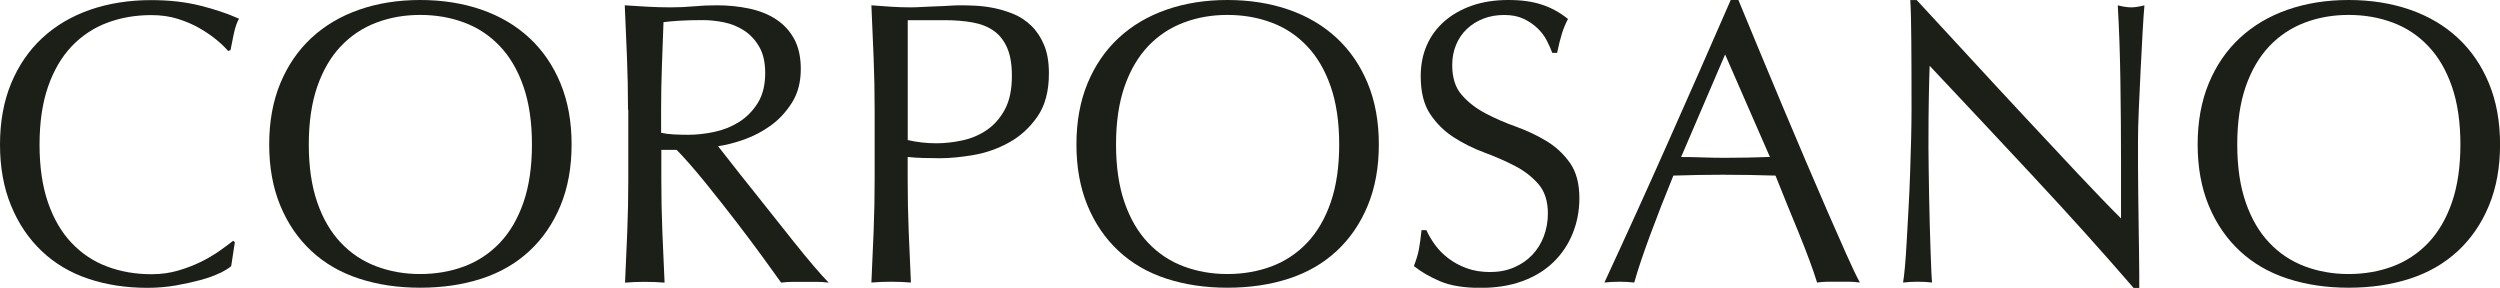 <svg viewBox="0 0 438.81 50.51" xmlns="http://www.w3.org/2000/svg" data-name="Capa 2" id="Capa_2">
  <defs>
    <style>
      .cls-1 {
        fill: #1c1f18;
      }
    </style>
  </defs>
  <g data-name="Capa 1" id="Capa_1-2">
    <g>
      <path d="M38.57,47.93c-.92.45-2.03.85-3.33,1.21-1.3.35-2.75.67-4.36.96-1.61.28-3.28.42-5.03.42-3.73,0-7.18-.53-10.34-1.59-3.17-1.06-5.89-2.68-8.18-4.85-2.29-2.17-4.09-4.83-5.38-7.97-1.3-3.14-1.95-6.72-1.95-10.73s.65-7.59,1.95-10.73c1.3-3.14,3.12-5.8,5.46-7.97,2.34-2.17,5.14-3.83,8.39-4.96s6.85-1.7,10.77-1.7c3.12,0,5.96.32,8.54.96,2.57.64,4.85,1.41,6.84,2.3-.38.66-.68,1.56-.92,2.69-.24,1.13-.42,2.08-.57,2.83l-.43.14c-.47-.57-1.13-1.2-1.98-1.91-.85-.71-1.84-1.39-2.98-2.05-1.13-.66-2.41-1.21-3.83-1.66s-2.98-.67-4.68-.67c-2.79,0-5.37.45-7.76,1.35-2.38.9-4.46,2.28-6.23,4.14-1.77,1.87-3.15,4.23-4.14,7.08-.99,2.86-1.49,6.25-1.49,10.17s.5,7.31,1.49,10.17c.99,2.86,2.37,5.22,4.14,7.08,1.77,1.87,3.85,3.25,6.23,4.14,2.38.9,4.97,1.35,7.76,1.35,1.7,0,3.27-.21,4.71-.64,1.44-.42,2.76-.93,3.97-1.52,1.2-.59,2.29-1.23,3.26-1.91.97-.68,1.78-1.29,2.44-1.81l.28.28-.64,4.18c-.42.38-1.1.79-2.02,1.24Z" class="cls-1"></path>
      <path d="M47.25,25.36c0-4.01.65-7.59,1.95-10.73,1.3-3.14,3.12-5.8,5.46-7.97,2.34-2.17,5.14-3.83,8.39-4.96s6.82-1.7,10.7-1.7,7.51.57,10.77,1.7,6.06,2.79,8.4,4.96c2.34,2.17,4.16,4.83,5.46,7.97,1.3,3.14,1.95,6.72,1.95,10.73s-.65,7.59-1.95,10.73c-1.3,3.14-3.12,5.8-5.46,7.97-2.34,2.17-5.14,3.79-8.4,4.85s-6.85,1.59-10.77,1.59-7.44-.53-10.7-1.59-6.06-2.68-8.39-4.85c-2.34-2.17-4.16-4.83-5.46-7.97-1.3-3.14-1.95-6.72-1.95-10.73ZM93.37,25.36c0-3.92-.5-7.31-1.49-10.17-.99-2.86-2.37-5.22-4.14-7.08-1.77-1.87-3.85-3.25-6.23-4.14-2.39-.9-4.97-1.35-7.76-1.35s-5.3.45-7.69,1.35c-2.38.9-4.46,2.28-6.23,4.14-1.77,1.87-3.15,4.23-4.14,7.08-.99,2.86-1.49,6.25-1.49,10.17s.5,7.31,1.49,10.17c.99,2.86,2.37,5.22,4.14,7.08,1.77,1.87,3.85,3.25,6.23,4.14,2.38.9,4.95,1.35,7.69,1.35s5.37-.45,7.76-1.35c2.38-.9,4.46-2.28,6.23-4.14s3.15-4.23,4.14-7.08c.99-2.86,1.49-6.25,1.49-10.17Z" class="cls-1"></path>
      <path d="M110.23,19.27c0-3.12-.06-6.17-.18-9.17-.12-3-.25-6.06-.39-9.17,1.37.09,2.71.18,4.04.25,1.32.07,2.67.11,4.04.11s2.72-.06,4.04-.18c1.32-.12,2.67-.18,4.04-.18,1.98,0,3.87.19,5.67.57,1.79.38,3.37,1,4.71,1.88,1.35.88,2.41,2.02,3.19,3.44.78,1.42,1.17,3.19,1.17,5.31,0,2.27-.51,4.22-1.52,5.84-1.02,1.63-2.26,2.98-3.72,4.04-1.46,1.06-3.04,1.89-4.71,2.48-1.68.59-3.2.98-4.57,1.17.57.71,1.35,1.7,2.34,2.98.99,1.28,2.1,2.68,3.33,4.21,1.23,1.54,2.5,3.14,3.83,4.82,1.32,1.68,2.6,3.28,3.83,4.82,1.23,1.54,2.38,2.94,3.47,4.22,1.09,1.27,1.96,2.24,2.62,2.9-.71-.09-1.42-.14-2.12-.14h-4.18c-.71,0-1.39.05-2.05.14-.71-.99-1.78-2.48-3.22-4.46-1.44-1.98-3.04-4.11-4.78-6.38-1.75-2.27-3.53-4.52-5.35-6.77-1.82-2.24-3.48-4.14-4.99-5.7h-2.69v5.17c0,3.12.06,6.19.18,9.21.12,3.02.25,6,.39,8.93-1.09-.09-2.24-.14-3.47-.14s-2.39.05-3.47.14c.14-2.93.27-5.9.39-8.93.12-3.02.18-6.09.18-9.21v-12.19ZM116.04,23.31c.66.14,1.38.24,2.16.28s1.64.07,2.58.07c1.46,0,2.99-.17,4.57-.5,1.58-.33,3.03-.91,4.36-1.74,1.32-.83,2.42-1.94,3.29-3.33.87-1.39,1.31-3.15,1.31-5.28,0-1.84-.34-3.37-1.03-4.57-.69-1.21-1.57-2.16-2.66-2.87-1.09-.71-2.27-1.19-3.54-1.45-1.28-.26-2.53-.39-3.75-.39-1.65,0-3.02.04-4.11.11-1.09.07-2.01.15-2.76.25-.09,2.6-.19,5.17-.28,7.72-.09,2.55-.14,5.1-.14,7.65v4.04Z" class="cls-1"></path>
      <path d="M153.52,19.27c0-3.12-.06-6.17-.18-9.17-.12-3-.25-6.06-.39-9.17,1.13.09,2.28.18,3.44.25s2.3.11,3.44.11c.57,0,1.25-.02,2.05-.07.8-.05,1.62-.08,2.44-.11.83-.02,1.62-.06,2.37-.11.75-.05,1.39-.07,1.91-.07.71,0,1.58.02,2.62.07s2.14.19,3.29.42c1.16.24,2.3.59,3.44,1.06,1.13.47,2.16,1.16,3.08,2.05s1.67,2.02,2.23,3.36c.57,1.35.85,3.01.85,5,0,3.12-.67,5.64-2.02,7.58s-3,3.45-4.96,4.53c-1.96,1.09-4.04,1.82-6.23,2.2s-4.14.57-5.84.57c-1.09,0-2.08-.01-2.98-.04-.9-.02-1.82-.08-2.76-.18v3.9c0,3.12.06,6.19.18,9.21.12,3.02.25,6,.39,8.93-1.09-.09-2.24-.14-3.47-.14s-2.39.05-3.47.14c.14-2.93.27-5.9.39-8.93.12-3.02.18-6.09.18-9.21v-12.19ZM159.33,24.58c1.61.38,3.28.57,5.03.57,1.46,0,2.98-.17,4.53-.5,1.56-.33,2.99-.93,4.29-1.81s2.36-2.08,3.19-3.61c.83-1.53,1.24-3.51,1.24-5.92,0-2.03-.28-3.68-.85-4.96s-1.36-2.27-2.37-2.97c-1.02-.71-2.26-1.19-3.72-1.45-1.46-.26-3.12-.39-4.96-.39h-6.38v21.04Z" class="cls-1"></path>
      <path d="M188.94,25.36c0-4.01.65-7.59,1.95-10.73,1.3-3.14,3.12-5.8,5.46-7.97,2.34-2.17,5.14-3.83,8.39-4.96s6.82-1.7,10.7-1.7,7.51.57,10.77,1.7,6.06,2.79,8.4,4.96c2.34,2.17,4.16,4.83,5.46,7.97,1.3,3.14,1.95,6.72,1.95,10.73s-.65,7.59-1.95,10.73c-1.3,3.14-3.12,5.8-5.46,7.97-2.34,2.17-5.14,3.79-8.4,4.85s-6.85,1.59-10.77,1.59-7.44-.53-10.7-1.59-6.06-2.68-8.39-4.85c-2.34-2.17-4.16-4.83-5.46-7.97-1.3-3.14-1.95-6.72-1.95-10.73ZM235.06,25.36c0-3.92-.5-7.31-1.49-10.17-.99-2.86-2.37-5.22-4.14-7.08-1.77-1.87-3.85-3.25-6.23-4.14-2.39-.9-4.97-1.35-7.76-1.35s-5.3.45-7.69,1.35c-2.38.9-4.46,2.28-6.23,4.14-1.77,1.87-3.15,4.23-4.14,7.08-.99,2.86-1.49,6.25-1.49,10.17s.5,7.31,1.49,10.17c.99,2.86,2.37,5.22,4.14,7.08,1.77,1.87,3.85,3.25,6.23,4.14,2.38.9,4.95,1.35,7.69,1.35s5.37-.45,7.76-1.35c2.38-.9,4.46-2.28,6.23-4.14s3.15-4.23,4.14-7.08c.99-2.86,1.49-6.25,1.49-10.17Z" class="cls-1"></path>
      <path d="M251.88,42.97c.64.88,1.42,1.67,2.34,2.37.92.71,2,1.29,3.22,1.74,1.23.45,2.6.67,4.11.67s2.96-.27,4.22-.82c1.25-.54,2.31-1.27,3.19-2.2.87-.92,1.55-2.01,2.02-3.26.47-1.25.71-2.58.71-4,0-2.17-.56-3.9-1.67-5.17s-2.49-2.34-4.14-3.19c-1.65-.85-3.44-1.63-5.35-2.34-1.91-.71-3.7-1.59-5.35-2.66-1.65-1.06-3.04-2.42-4.14-4.07-1.11-1.65-1.67-3.87-1.67-6.66,0-1.98.35-3.79,1.06-5.42.71-1.63,1.74-3.03,3.08-4.21,1.35-1.18,2.96-2.1,4.85-2.76,1.89-.66,4.01-.99,6.38-.99s4.23.27,5.88.81c1.65.54,3.19,1.38,4.6,2.52-.42.8-.78,1.65-1.06,2.55-.28.9-.57,2.03-.85,3.4h-.85c-.24-.66-.56-1.38-.96-2.16-.4-.78-.95-1.5-1.63-2.16-.68-.66-1.5-1.21-2.44-1.66-.95-.45-2.08-.67-3.4-.67s-2.54.21-3.65.64-2.08,1.03-2.9,1.81c-.83.78-1.46,1.71-1.91,2.8-.45,1.09-.67,2.27-.67,3.54,0,2.22.55,3.97,1.67,5.24,1.11,1.28,2.49,2.35,4.14,3.22,1.65.88,3.44,1.65,5.35,2.34,1.91.69,3.7,1.52,5.35,2.52,1.65.99,3.03,2.27,4.14,3.83,1.11,1.56,1.67,3.64,1.67,6.23,0,2.17-.39,4.23-1.17,6.16-.78,1.94-1.91,3.63-3.4,5.07-1.49,1.44-3.31,2.55-5.46,3.33-2.15.78-4.59,1.17-7.33,1.17-2.93,0-5.3-.39-7.12-1.17-1.82-.78-3.34-1.67-4.57-2.66.42-1.09.72-2.07.88-2.94.17-.87.32-1.99.46-3.37h.85c.38.85.89,1.71,1.52,2.59Z" class="cls-1"></path>
      <path d="M326.45,49.59c-.66-.09-1.29-.14-1.88-.14h-3.75c-.59,0-1.22.05-1.88.14-.33-1.09-.78-2.4-1.35-3.93-.57-1.53-1.19-3.14-1.88-4.82-.68-1.68-1.38-3.38-2.09-5.1-.71-1.72-1.37-3.36-1.98-4.92-1.51-.05-3.05-.08-4.6-.11-1.56-.02-3.12-.04-4.68-.04-1.46,0-2.91.01-4.32.04-1.42.02-2.86.06-4.32.11-1.51,3.68-2.88,7.19-4.11,10.52-1.23,3.33-2.15,6.08-2.76,8.25-.8-.09-1.68-.14-2.62-.14s-1.82.05-2.62.14c3.83-8.26,7.56-16.48,11.19-24.65s7.3-16.48,10.98-24.94h1.35c1.13,2.74,2.36,5.7,3.68,8.89,1.32,3.19,2.67,6.41,4.04,9.67,1.37,3.26,2.74,6.5,4.11,9.71,1.37,3.21,2.66,6.2,3.86,8.96,1.2,2.76,2.29,5.23,3.26,7.4.97,2.17,1.76,3.83,2.37,4.96ZM295.06,27.56c1.23,0,2.5.02,3.83.07,1.32.05,2.6.07,3.83.07,1.32,0,2.64-.01,3.97-.04,1.32-.02,2.64-.06,3.97-.11l-7.86-17.99-7.72,17.99Z" class="cls-1"></path>
      <path d="M357.12,31.21c-6.14-6.59-12.28-13.14-18.42-19.66-.05,1.32-.1,3.09-.14,5.31-.05,2.22-.07,5.24-.07,9.07,0,.99.01,2.22.04,3.68.02,1.46.05,3,.07,4.6.02,1.61.06,3.24.11,4.89.05,1.65.09,3.19.14,4.61.05,1.42.09,2.66.14,3.72.05,1.06.09,1.78.14,2.16-.76-.09-1.58-.14-2.48-.14-.95,0-1.82.05-2.62.14.09-.47.2-1.35.32-2.62.12-1.28.22-2.8.32-4.57.09-1.77.2-3.7.32-5.77s.21-4.16.28-6.23c.07-2.08.13-4.11.18-6.09.05-1.98.07-3.75.07-5.31,0-4.53-.01-8.43-.04-11.69-.02-3.26-.08-5.69-.18-7.3h1.13c2.88,3.12,5.96,6.46,9.25,10.02,3.28,3.57,6.54,7.08,9.78,10.56,3.23,3.47,6.3,6.75,9.21,9.85,2.91,3.09,5.44,5.73,7.62,7.9v-9.63c0-4.96-.04-9.79-.11-14.49-.07-4.7-.22-9.13-.46-13.28.94.24,1.75.35,2.41.35.57,0,1.32-.12,2.27-.35-.1,1.04-.2,2.6-.32,4.68-.12,2.08-.24,4.3-.35,6.66-.12,2.36-.22,4.68-.32,6.94-.1,2.27-.14,4.09-.14,5.46v4.25c0,1.61.01,3.28.04,5.03.02,1.75.05,3.51.07,5.28.02,1.77.05,3.42.07,4.96.02,1.54.04,2.87.04,4v2.34h-.99c-5.43-6.28-11.22-12.72-17.36-19.3Z" class="cls-1"></path>
      <path d="M385.74,25.36c0-4.01.65-7.59,1.95-10.73,1.3-3.14,3.12-5.8,5.46-7.97,2.34-2.17,5.14-3.83,8.39-4.96s6.82-1.7,10.7-1.7,7.51.57,10.77,1.7,6.06,2.79,8.4,4.96c2.34,2.17,4.16,4.83,5.46,7.97,1.3,3.14,1.95,6.72,1.95,10.73s-.65,7.59-1.95,10.73c-1.3,3.14-3.12,5.8-5.46,7.97-2.34,2.17-5.14,3.79-8.4,4.85s-6.85,1.59-10.77,1.59-7.44-.53-10.7-1.59-6.06-2.68-8.39-4.85c-2.34-2.17-4.16-4.83-5.46-7.97-1.3-3.14-1.95-6.72-1.95-10.73ZM431.86,25.36c0-3.92-.5-7.31-1.49-10.17-.99-2.86-2.37-5.22-4.14-7.08-1.77-1.87-3.85-3.25-6.23-4.14-2.39-.9-4.97-1.35-7.76-1.35s-5.3.45-7.69,1.35c-2.38.9-4.46,2.28-6.23,4.14-1.77,1.87-3.15,4.23-4.14,7.08-.99,2.86-1.49,6.25-1.49,10.17s.5,7.31,1.49,10.17c.99,2.86,2.37,5.22,4.14,7.08,1.77,1.87,3.85,3.25,6.23,4.14,2.38.9,4.95,1.35,7.69,1.35s5.37-.45,7.76-1.35c2.38-.9,4.46-2.28,6.23-4.14s3.15-4.23,4.14-7.08c.99-2.86,1.49-6.25,1.49-10.17Z" class="cls-1"></path>
    </g>
  </g>
</svg>
